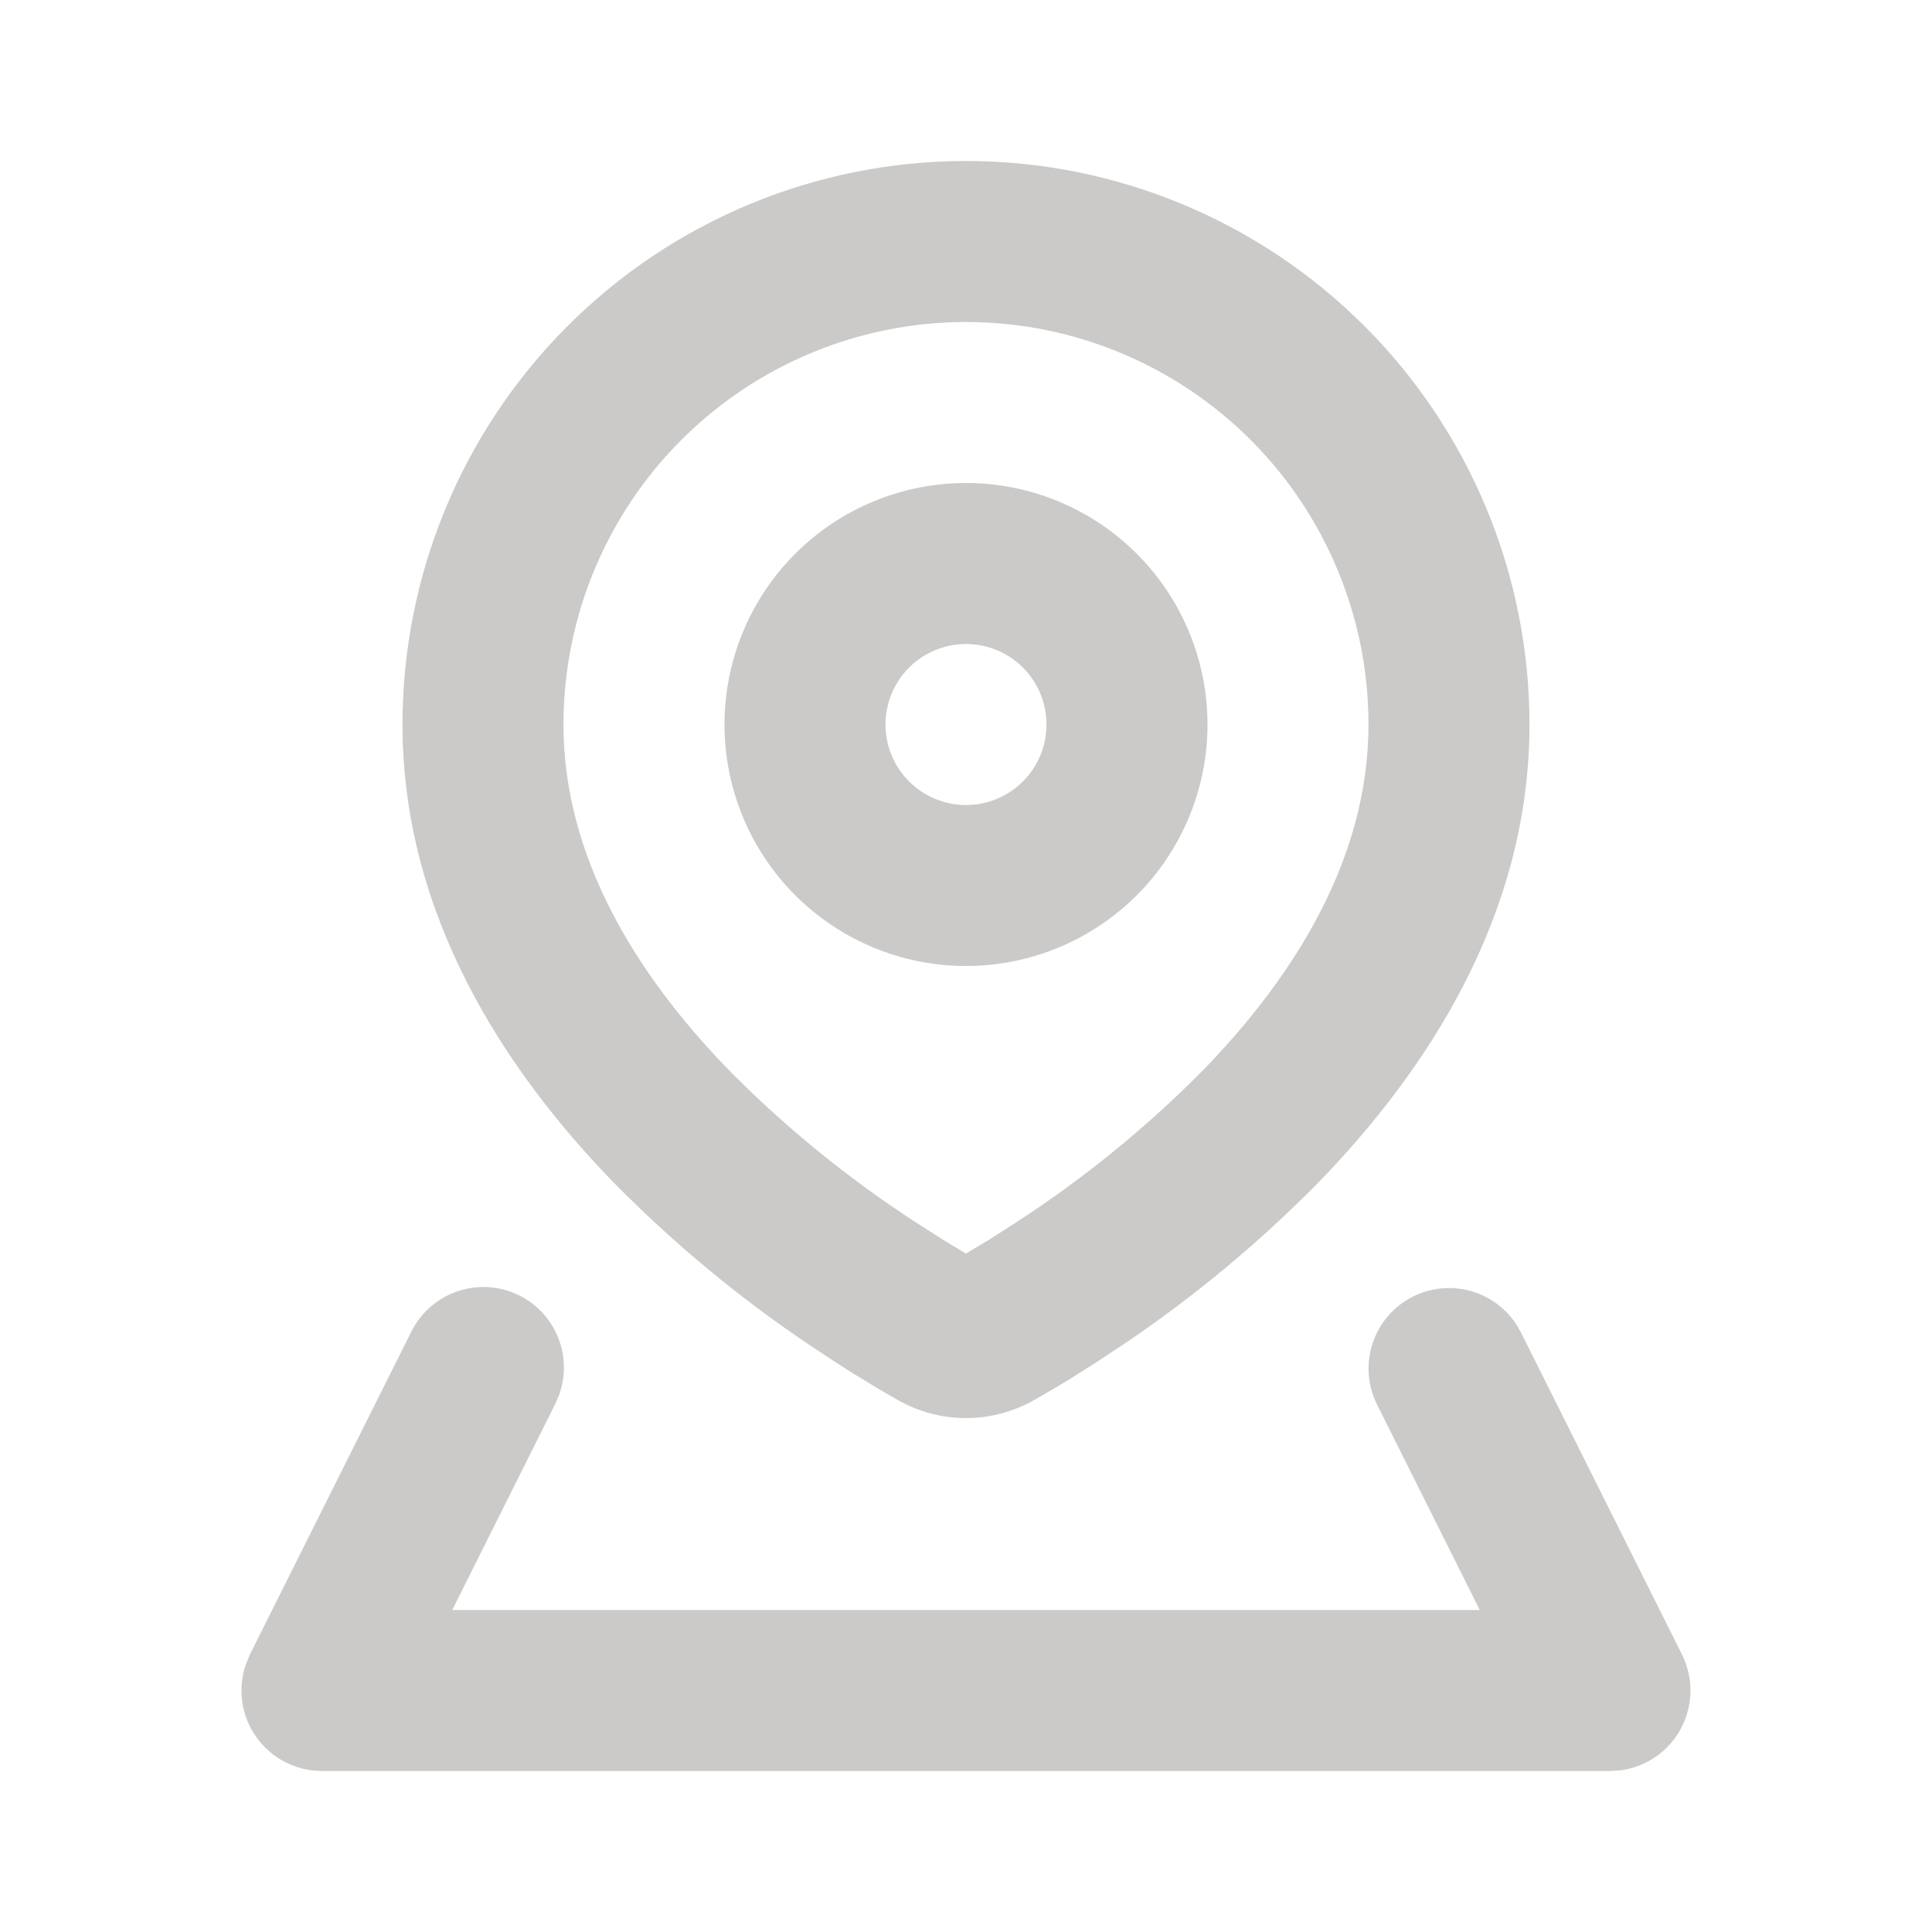 <svg width="64" height="64" viewBox="0 0 64 64" fill="none" xmlns="http://www.w3.org/2000/svg">
<g id="mingcute:location-3-line" clip-path="url(#clip0_95_156)">
<g id="Group">
<path id="Vector" fill-rule="evenodd" clip-rule="evenodd" d="M46.808 42.95C47.392 42.657 48.063 42.59 48.693 42.759C49.324 42.929 49.87 43.324 50.229 43.87L50.384 44.142L55.717 54.808C55.907 55.188 56.004 55.609 55.999 56.034C55.993 56.459 55.887 56.877 55.687 57.253C55.487 57.629 55.201 57.951 54.851 58.193C54.502 58.435 54.099 58.59 53.677 58.645L53.333 58.667H10.666C10.241 58.667 9.822 58.565 9.444 58.37C9.066 58.175 8.74 57.893 8.493 57.546C8.246 57.2 8.086 56.799 8.026 56.378C7.966 55.957 8.007 55.527 8.147 55.126L8.28 54.806L13.613 44.139C13.912 43.521 14.438 43.042 15.081 42.802C15.724 42.562 16.435 42.579 17.066 42.85C17.696 43.12 18.198 43.624 18.467 44.255C18.736 44.887 18.751 45.598 18.509 46.24L18.384 46.526L14.981 53.334H49.019L45.616 46.526C45.3 45.893 45.248 45.161 45.472 44.491C45.695 43.82 46.176 43.266 46.808 42.95ZM32 5.333C36.951 5.333 41.699 7.3 45.199 10.801C48.7 14.302 50.666 19.049 50.666 24C50.666 30.352 47.229 35.512 43.672 39.173C41.707 41.169 39.547 42.963 37.224 44.528L36.229 45.184L35.344 45.742C35.205 45.824 35.072 45.901 34.947 45.981L34.261 46.376C32.853 47.176 31.147 47.176 29.739 46.376L29.053 45.979L28.227 45.475C28.074 45.379 27.922 45.282 27.77 45.184L26.776 44.528C24.453 42.963 22.293 41.169 20.328 39.173C16.771 35.512 13.333 30.352 13.333 24C13.333 19.049 15.3 14.302 18.801 10.801C22.301 7.3 27.049 5.333 32 5.333ZM32 10.667C28.464 10.667 25.072 12.072 22.572 14.572C20.071 17.073 18.666 20.464 18.666 24C18.666 28.363 21.04 32.254 24.152 35.456C26.023 37.348 28.091 39.033 30.323 40.483L31.229 41.062C31.509 41.235 31.768 41.389 32 41.526L32.773 41.062L33.677 40.483C35.908 39.033 37.977 37.348 39.848 35.456C42.96 32.256 45.333 28.363 45.333 24C45.333 20.464 43.928 17.073 41.428 14.572C38.928 12.072 35.536 10.667 32 10.667ZM32 16C34.122 16 36.156 16.843 37.657 18.343C39.157 19.844 40 21.878 40 24C40 26.122 39.157 28.157 37.657 29.657C36.156 31.157 34.122 32 32 32C29.878 32 27.843 31.157 26.343 29.657C24.843 28.157 24 26.122 24 24C24 21.878 24.843 19.844 26.343 18.343C27.843 16.843 29.878 16 32 16ZM32 21.334C31.293 21.334 30.614 21.614 30.114 22.114C29.614 22.615 29.333 23.293 29.333 24C29.333 24.707 29.614 25.386 30.114 25.886C30.614 26.386 31.293 26.667 32 26.667C32.707 26.667 33.385 26.386 33.886 25.886C34.386 25.386 34.666 24.707 34.666 24C34.666 23.293 34.386 22.615 33.886 22.114C33.385 21.614 32.707 21.334 32 21.334Z" fill="#CBCAC8"/>
</g>
</g>
<defs>
<clipPath id="clip0_95_156">
<rect width="64" height="64" fill="white"/>
</clipPath>
</defs>
</svg>
